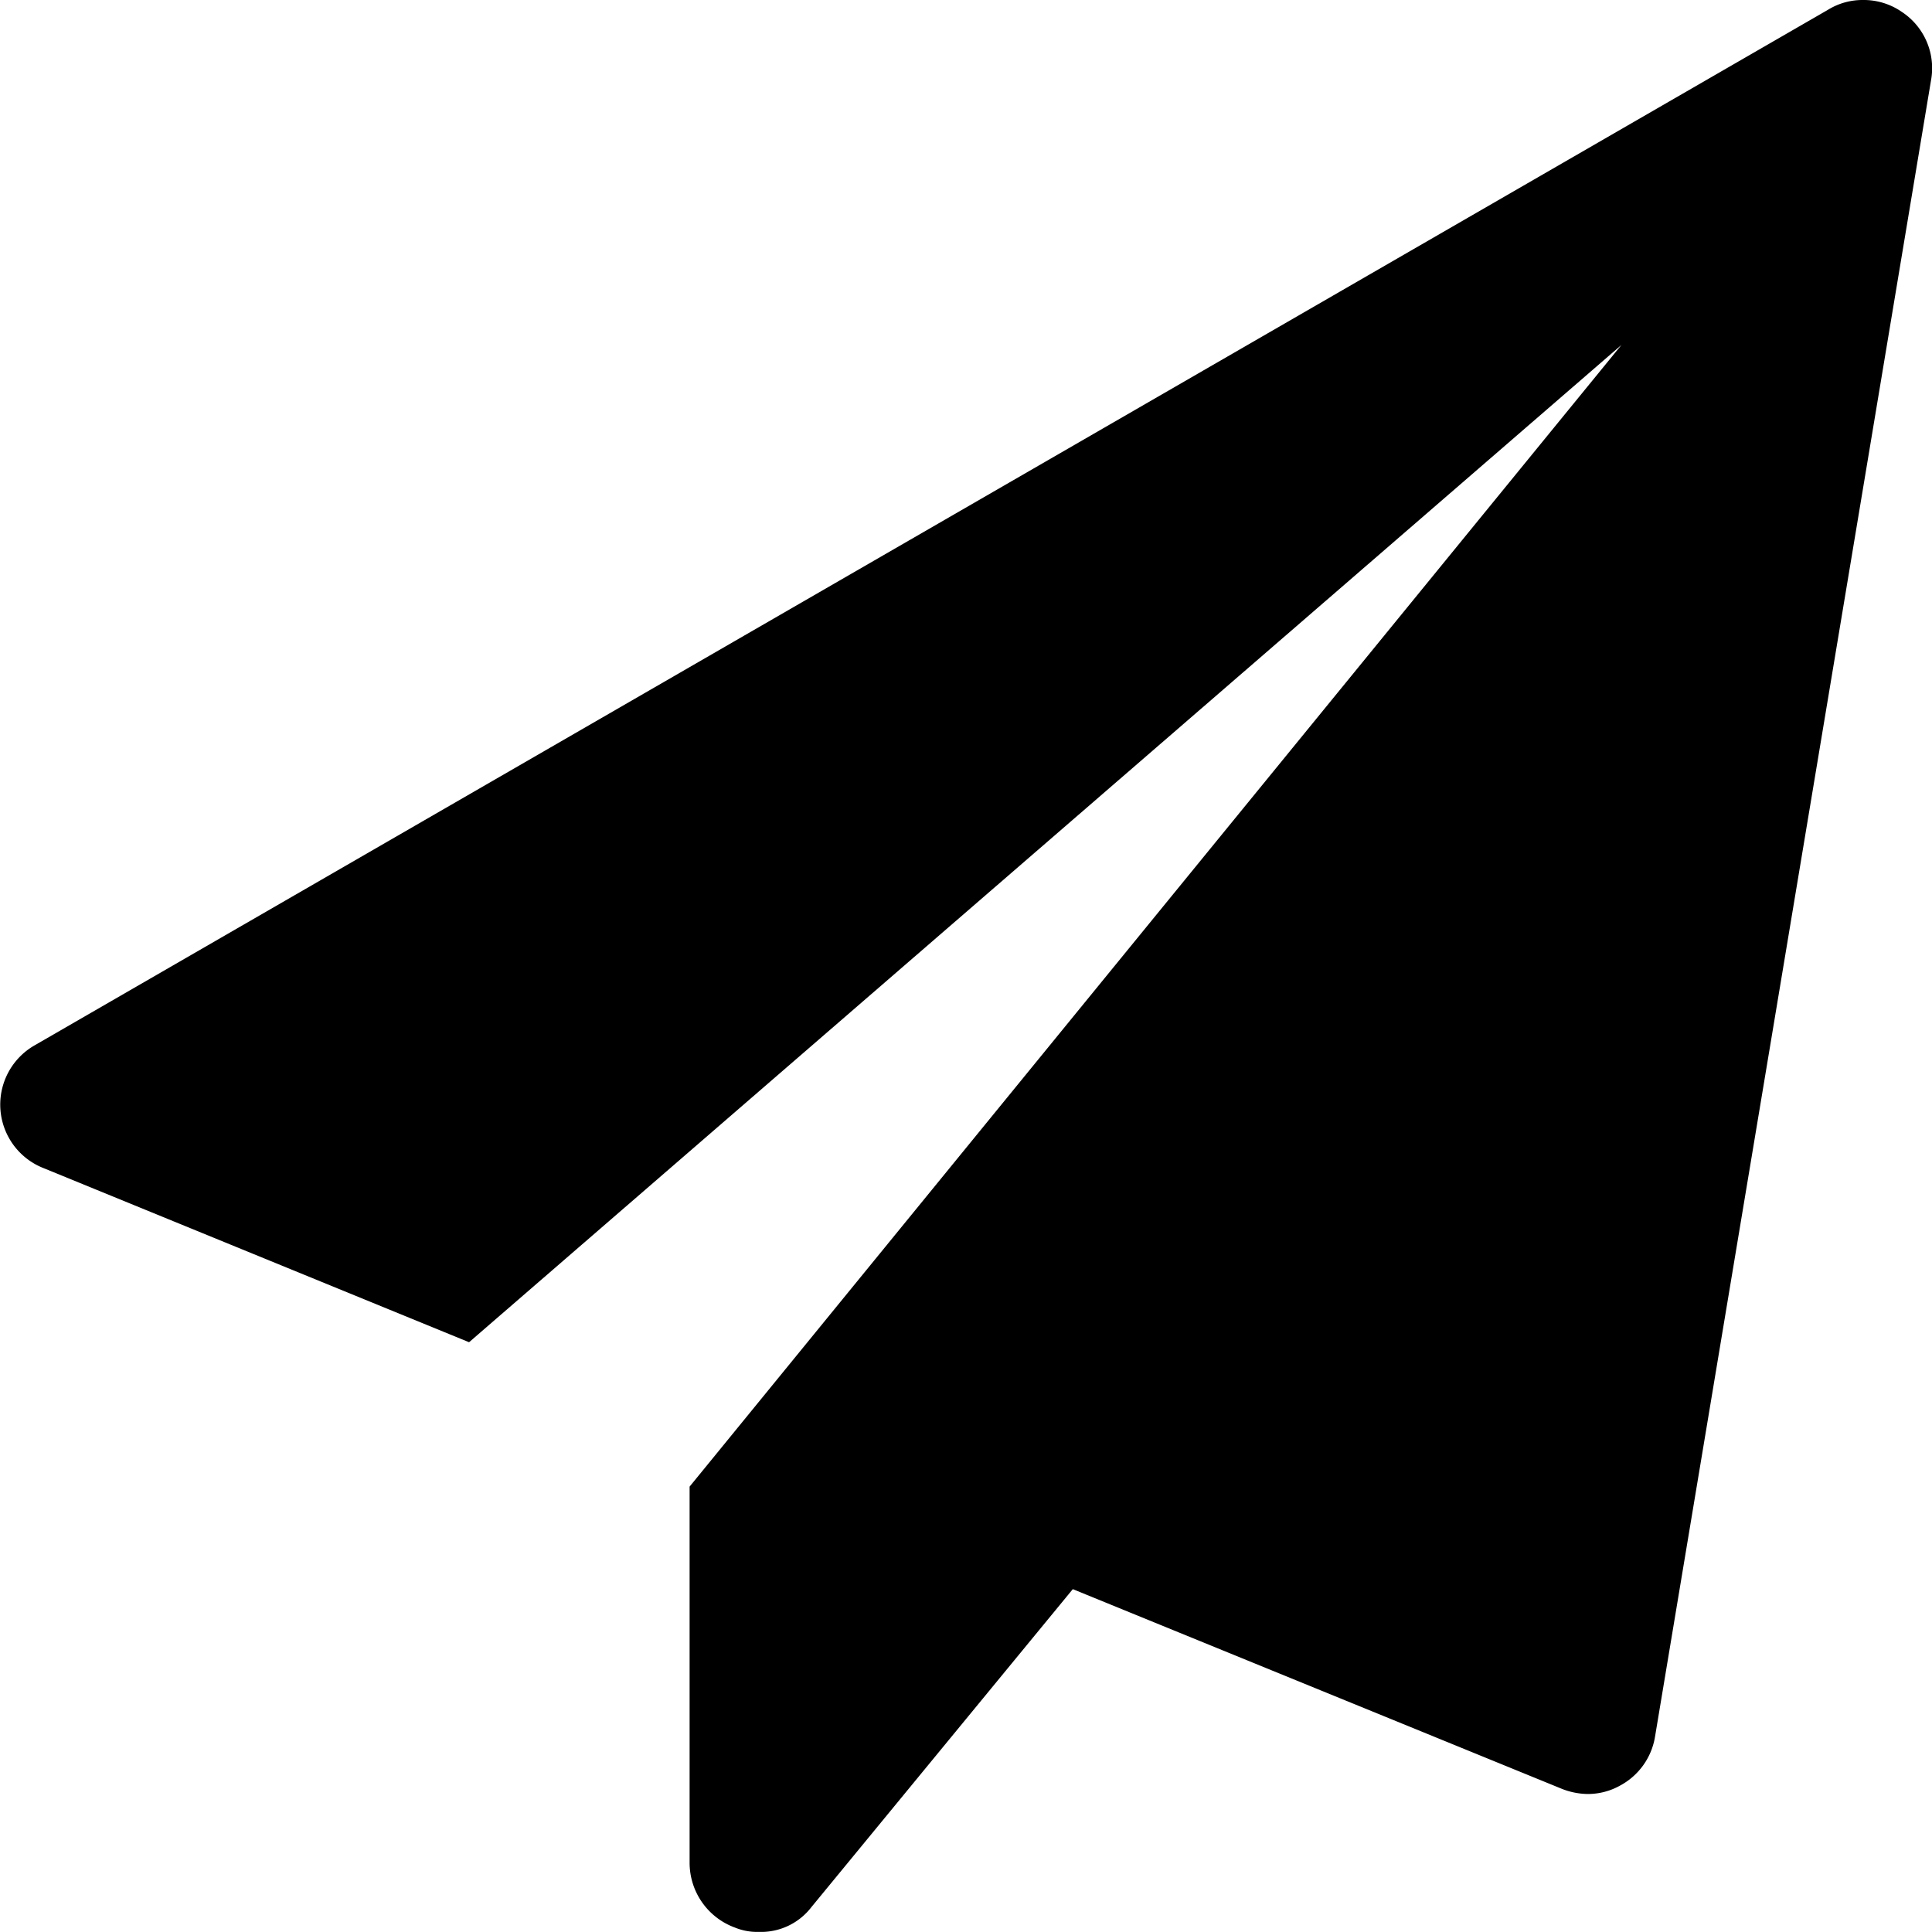 <svg xmlns="http://www.w3.org/2000/svg" width="17.863" height="17.862" viewBox="0 0 17.863 17.862">
  <path id="paper-plane" d="M17.582.11a.623.623,0,0,1,.269.638L15.3,16.058a.627.627,0,0,1-.319.449.611.611,0,0,1-.309.08.673.673,0,0,1-.239-.05L9.917,14.693,7.5,17.633a.587.587,0,0,1-.488.229.541.541,0,0,1-.219-.04.638.638,0,0,1-.419-.6V13.745L14.99,3.189,4.335,12.41.4,10.8a.631.631,0,0,1-.08-1.136L16.9.09A.609.609,0,0,1,17.223,0a.618.618,0,0,1,.359.11Z" transform="translate(0.002)"/>
</svg>
